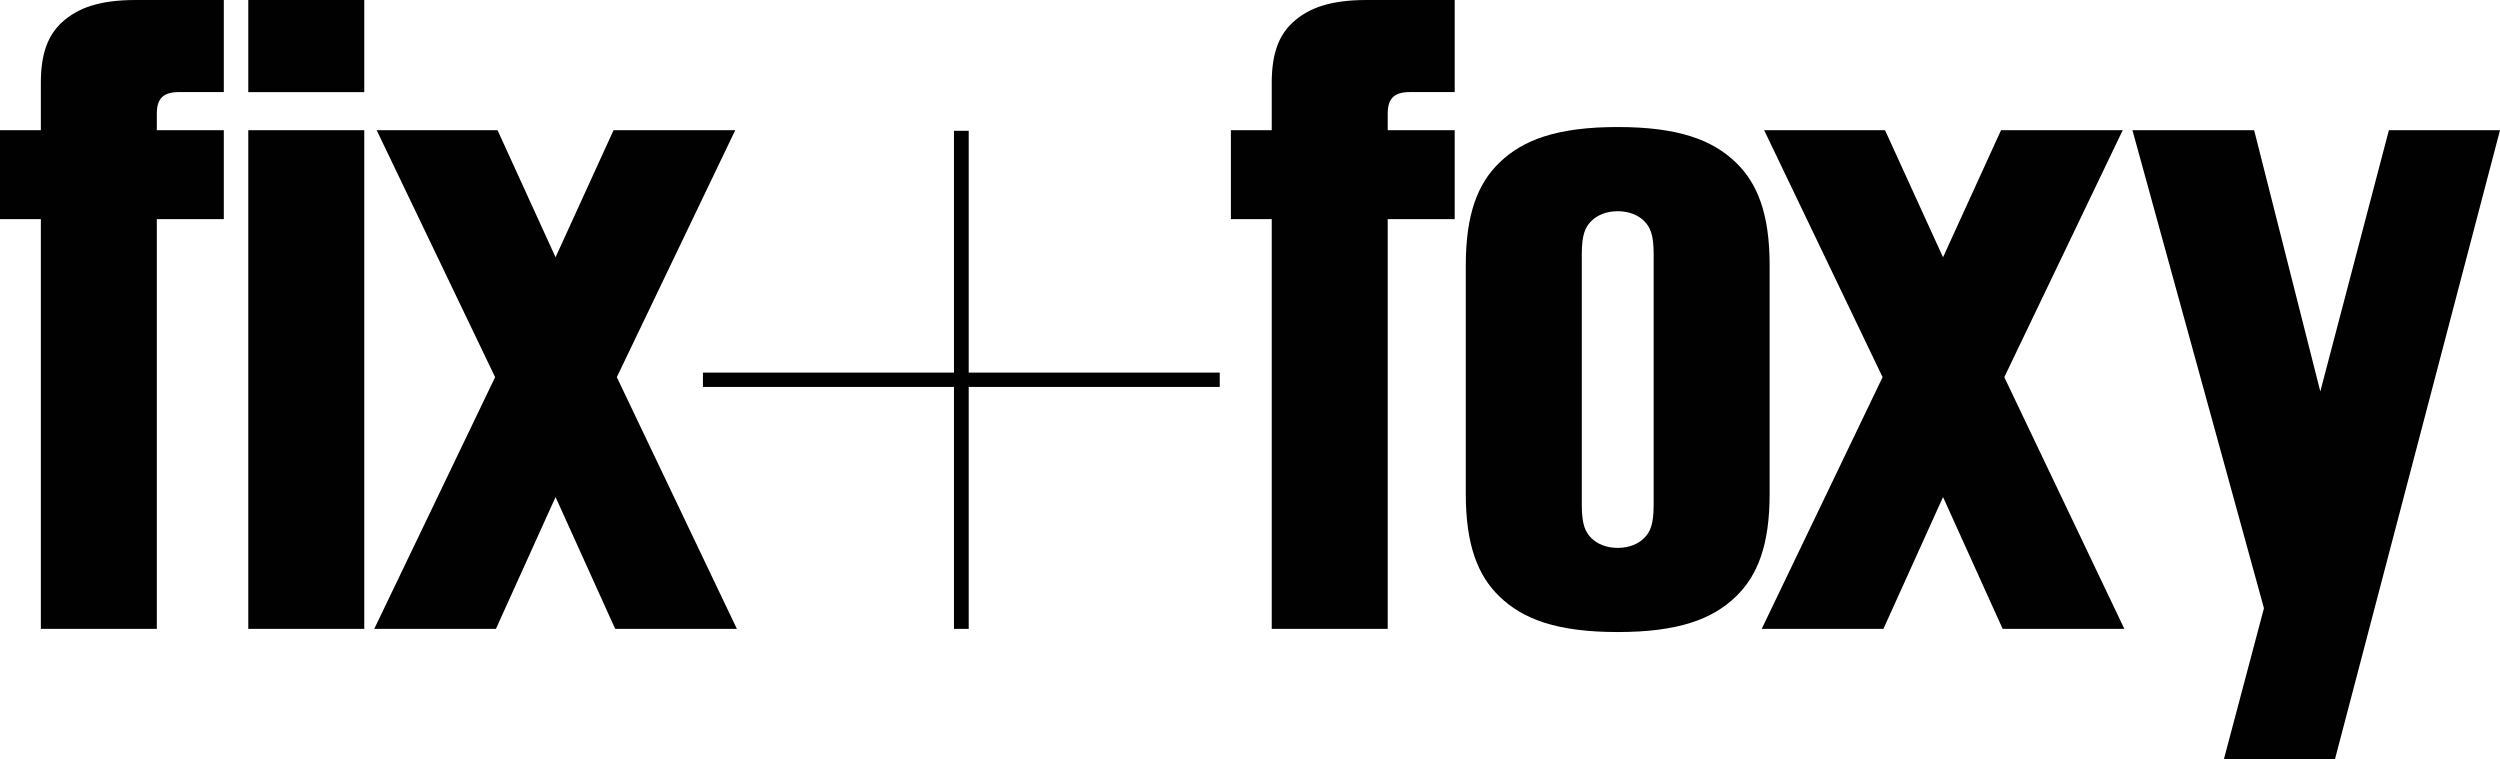 <?xml version="1.0" encoding="UTF-8"?>
<svg xmlns="http://www.w3.org/2000/svg" id="Layer_1" viewBox="0 0 825.58 250.68">
  <defs>
    <style>.cls-1{fill:#010101}</style>
  </defs>
  <path d="M81.99 0h38.3v30.42h-38.3zM81.99 43h38.3v164.67h-38.3zM242.8 43h-40.19l-19.15 41.96L164.31 43h-39.92l39.11 81.55-39.91 83.12h40.18l19.69-43.53 19.69 43.53h40.19l-39.65-83.12L242.8 43z" class="cls-1"></path>
  <path d="M319.9 43.19h-4.87v79.85h-82.9v4.74h82.9v79.89h4.87v-79.89h82.9v-4.74h-82.9V43.19zM700.99 43H660.8l-19.15 41.96L622.5 43h-39.92l39.11 81.55-39.92 83.12h40.19l19.69-43.53 19.69 43.53h40.19l-39.65-83.12L700.99 43zM788.89 43l-22.65 86.27L744.39 43H704.2l43.43 157.85-13.22 49.83h36.68L825.58 43h-36.69zM20.5 7.34c-4.59 4.2-7.01 10.23-7.01 19.93V43H0v29.37h13.49v135.3h38.3V72.37h22.12V43H51.79v-5.51c0-4.98 2.16-7.08 7.28-7.08h14.84V0H44.78C32.91 0 25.63 2.62 20.51 7.34M426.98 7.34c-4.59 4.2-7.01 10.23-7.01 19.93V43h-13.49v29.37h13.49v135.3h38.3V72.37h22.12V43h-22.12v-5.51c0-4.98 2.16-7.08 7.28-7.08h14.84V0h-29.13c-11.87 0-19.15 2.62-24.27 7.34" class="cls-1"></path>
  <path d="M546.09 166.77c0 6.29-1.08 8.92-3.23 11.01-1.89 1.84-4.86 3.15-8.63 3.15s-6.74-1.31-8.63-3.15c-2.16-2.1-3.24-4.72-3.24-11.01V83.91c0-6.29 1.08-8.92 3.24-11.01 1.89-1.84 4.85-3.15 8.63-3.15s6.74 1.31 8.63 3.15c2.16 2.1 3.23 4.72 3.23 11.01v82.86Zm38.3-79.19c0-17.04-4.05-27.01-11.06-33.83-7.82-7.6-19.15-11.8-39.11-11.8s-31.29 4.2-39.11 11.8c-7.01 6.82-11.06 16.78-11.06 33.83v75.52c0 17.04 4.05 27.01 11.06 33.82 7.82 7.6 19.15 11.8 39.11 11.8s31.29-4.2 39.11-11.8c7.01-6.82 11.06-16.78 11.06-33.82V87.58Z" class="cls-1"></path>
</svg>
